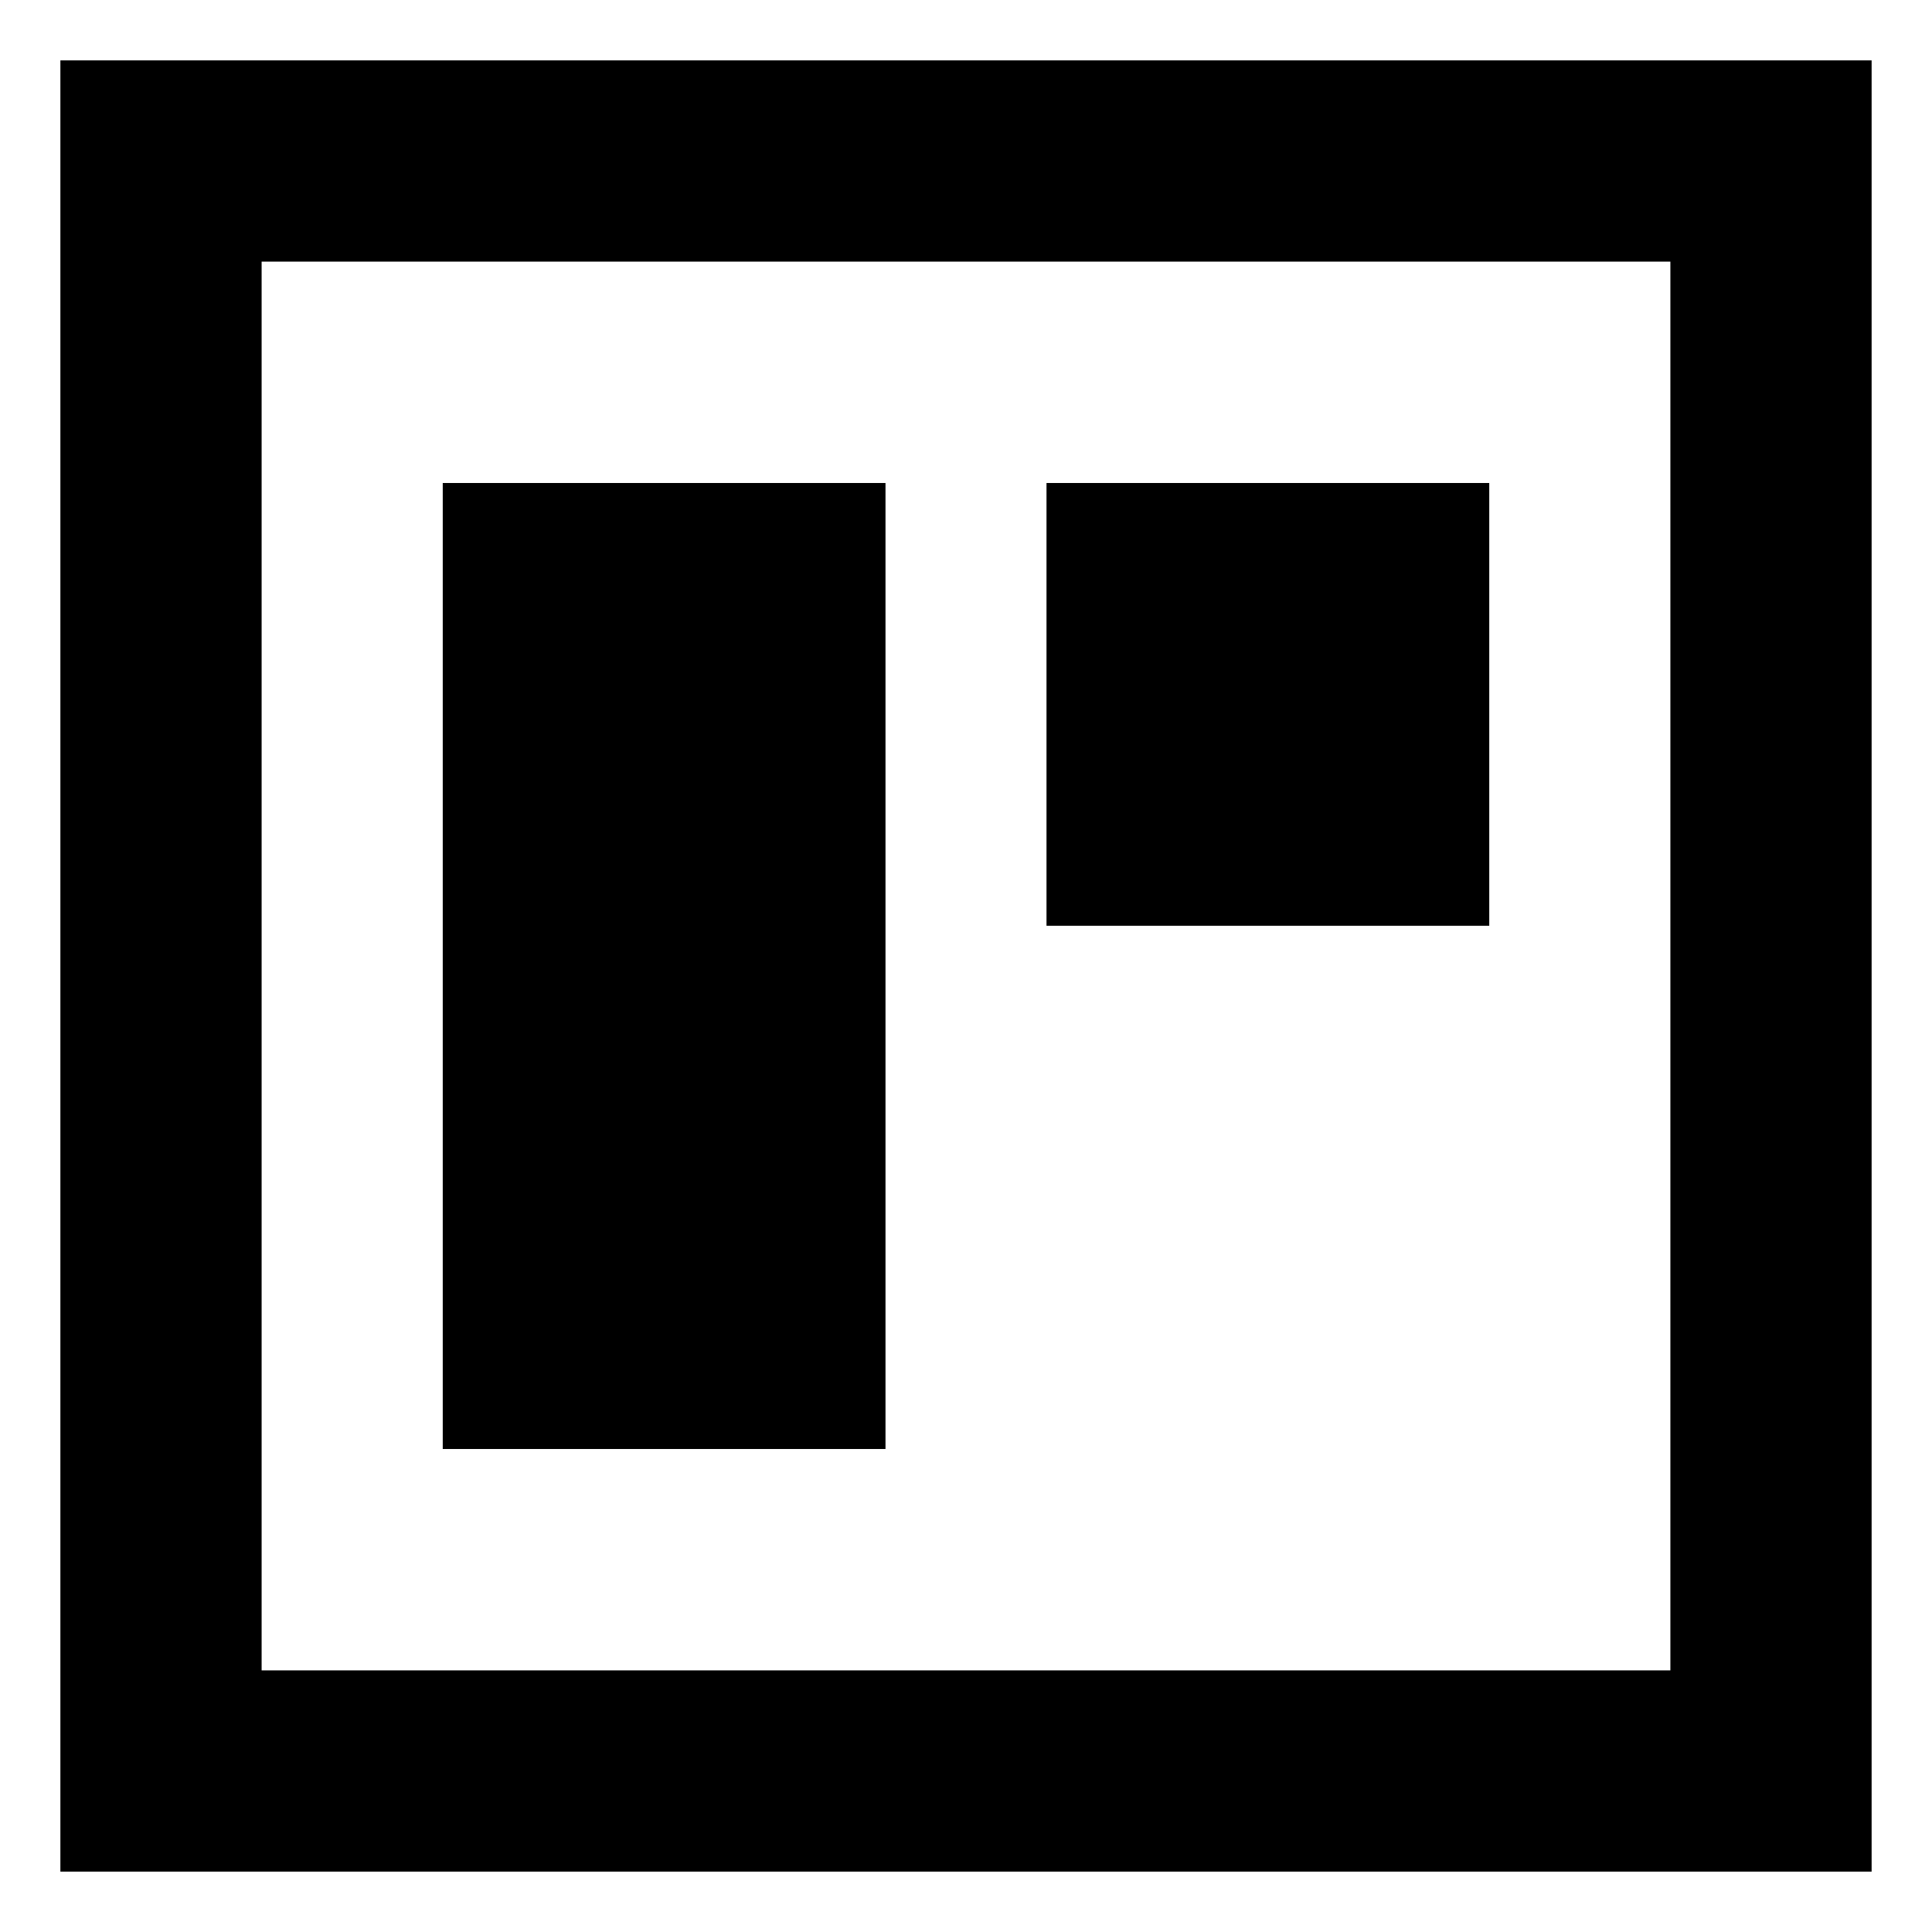 <svg xmlns="http://www.w3.org/2000/svg" fill="none" viewBox="0 0 24 24" id="Board--Streamline-Sharp-Remix">
  <desc>
    Board Streamline Icon: https://streamlinehq.com
  </desc>
  <g id="Remix/Interface Essential/board">
    <path id="Union" fill="#000000" fill-rule="evenodd" d="M0.75 0.75h22.5v22.5H0.75V0.75Zm2.5 2.5v17.5h17.5V3.25H3.25ZM5.5 6H11v12H5.5V6Zm13 0H13v5.5h5.5V6Z" clip-rule="evenodd" stroke-width="1"></path>
  </g>
</svg>